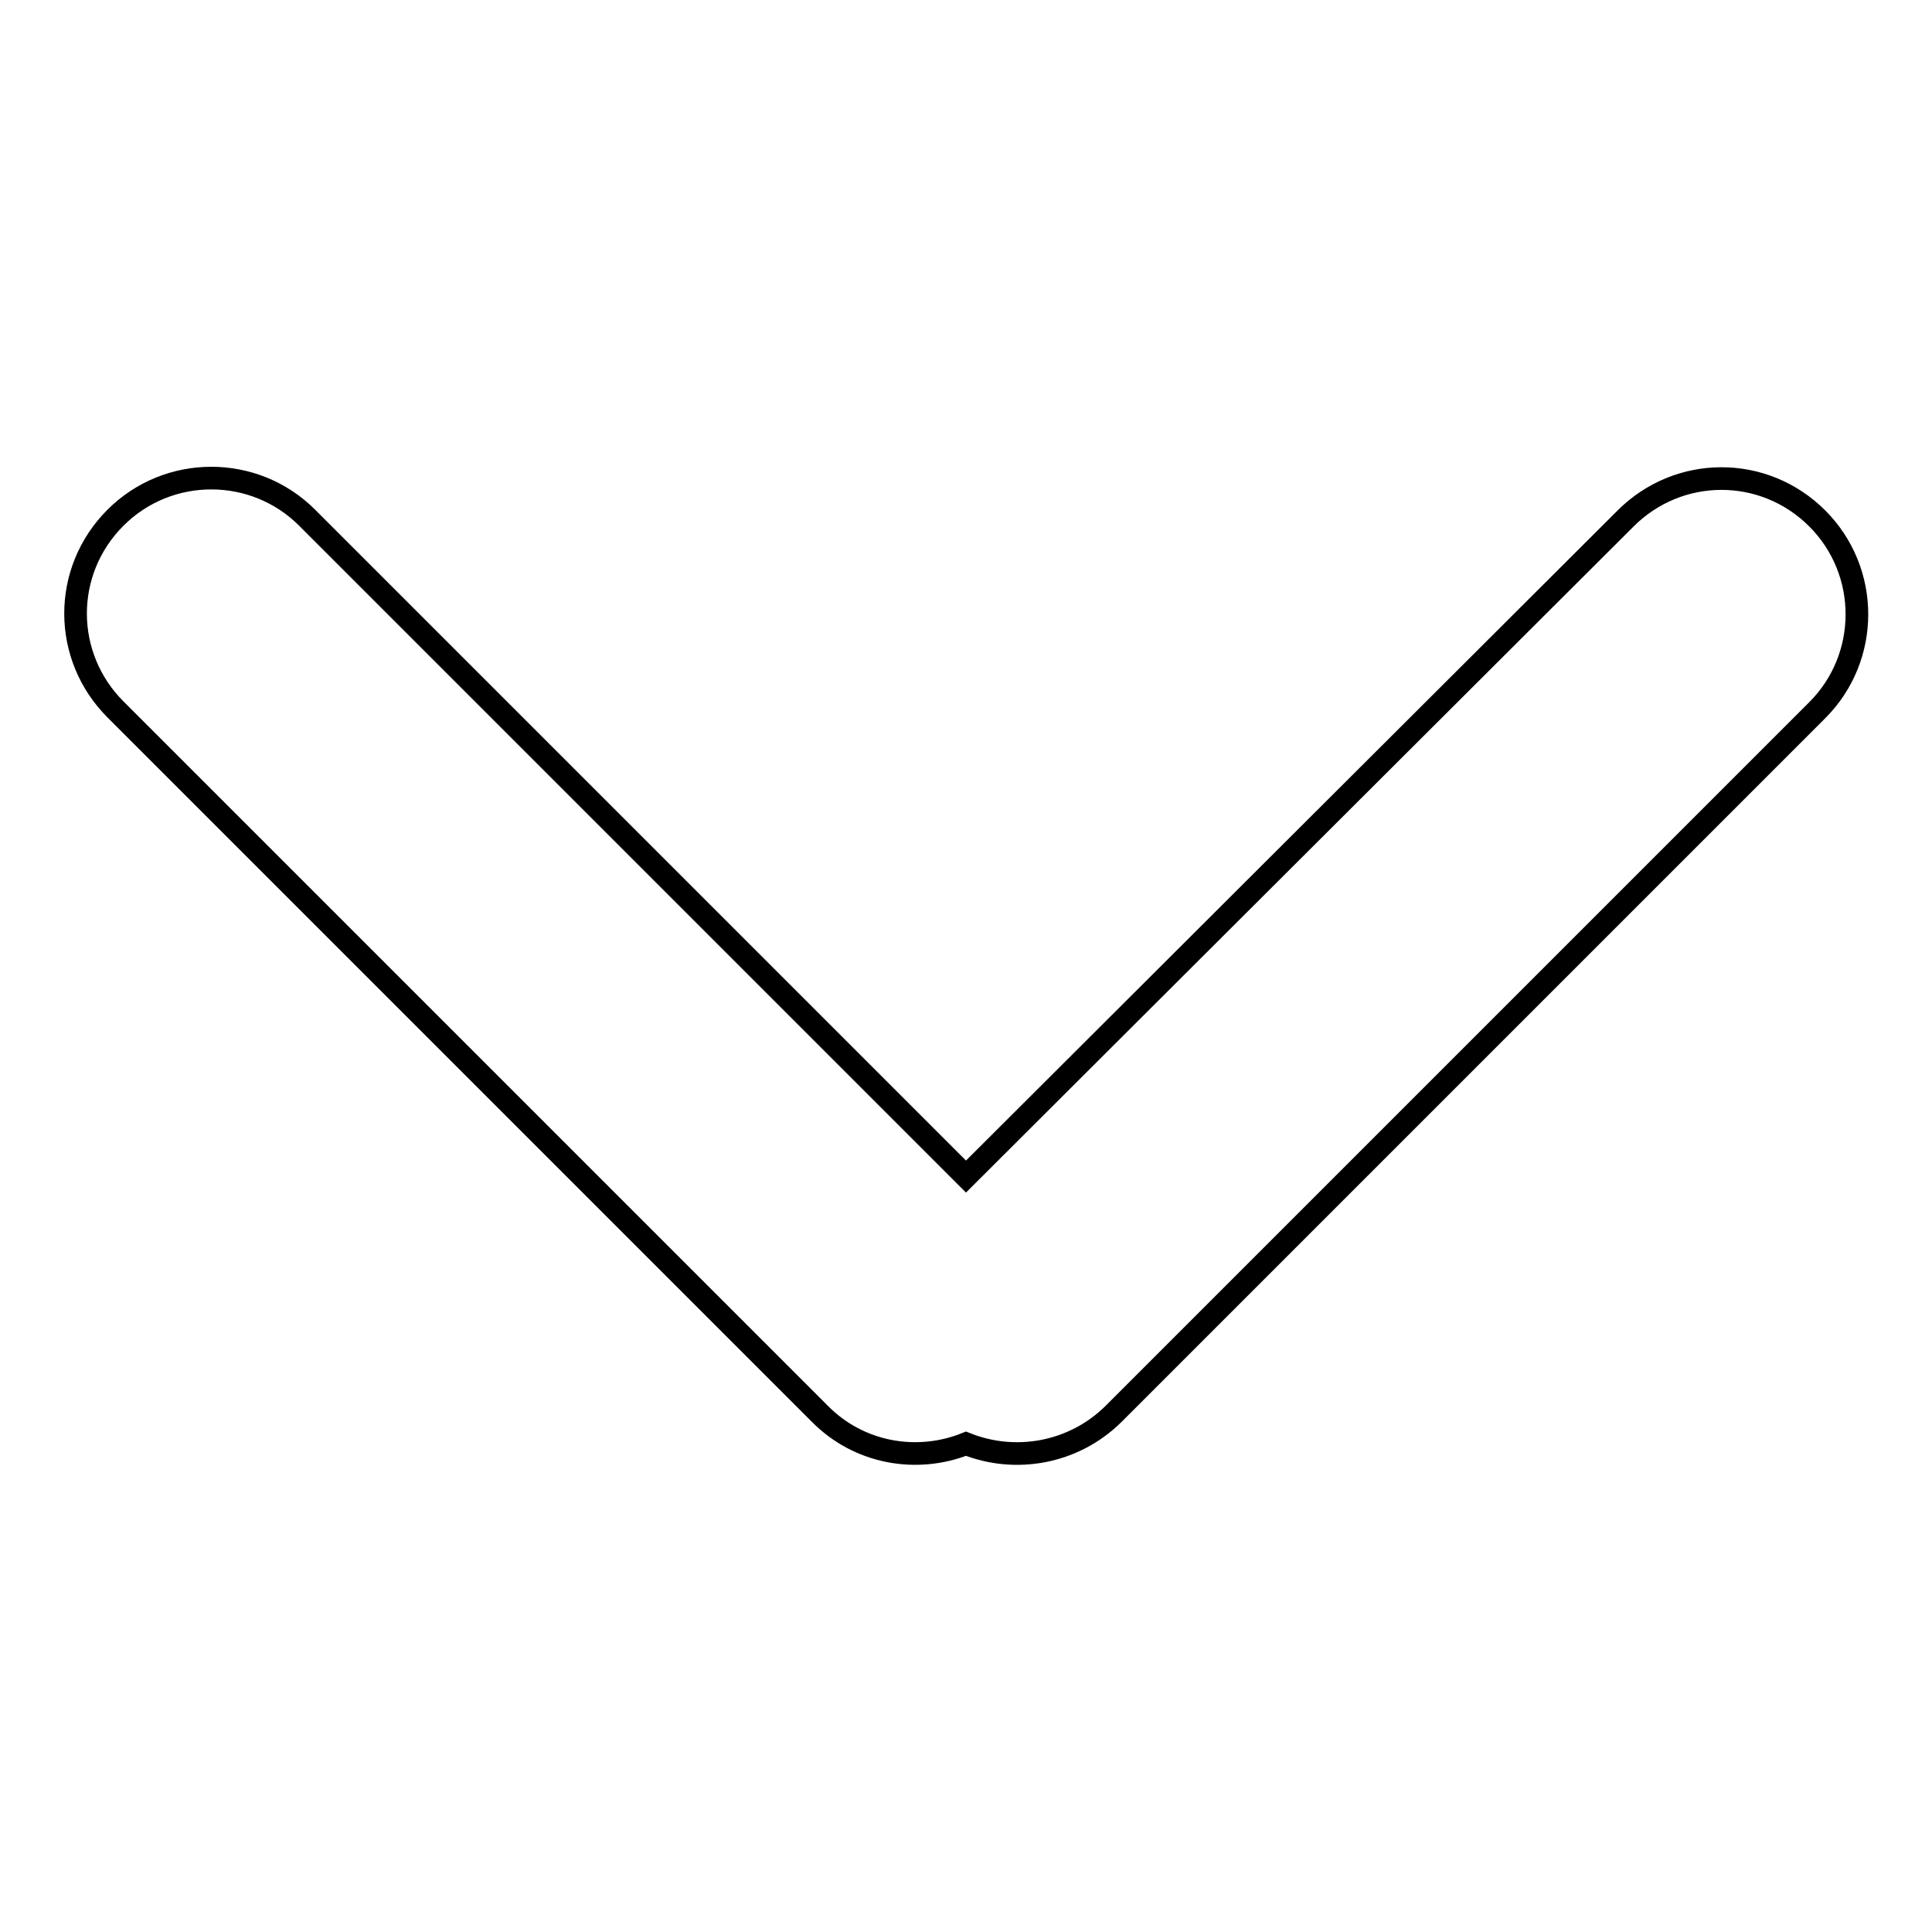 <?xml version="1.0" encoding="utf-8"?>
<!-- Svg Vector Icons : http://www.onlinewebfonts.com/icon -->
<!DOCTYPE svg PUBLIC "-//W3C//DTD SVG 1.1//EN" "http://www.w3.org/Graphics/SVG/1.1/DTD/svg11.dtd">
<svg version="1.1" xmlns="http://www.w3.org/2000/svg" xmlns:xlink="http://www.w3.org/1999/xlink" x="0px" y="0px" viewBox="0 0 256 256" enable-background="new 0 0 256 256" xml:space="preserve">
<g><g><path stroke-width="3" fill-opacity="0" stroke="#000000"  d="M128,191.3c6.5,2.6,14.2,1.3,19.5-3.9l93.3-93.3c7-7,7-18.4,0-25.4c-7.1-7.1-18.4-7-25.4,0L128,155.9L40.7,68.6c-7-7-18.4-7-25.4,0c-7.1,7.1-7,18.4,0,25.4l93.3,93.3C113.8,192.6,121.5,193.9,128,191.3z"/></g></g>
</svg>